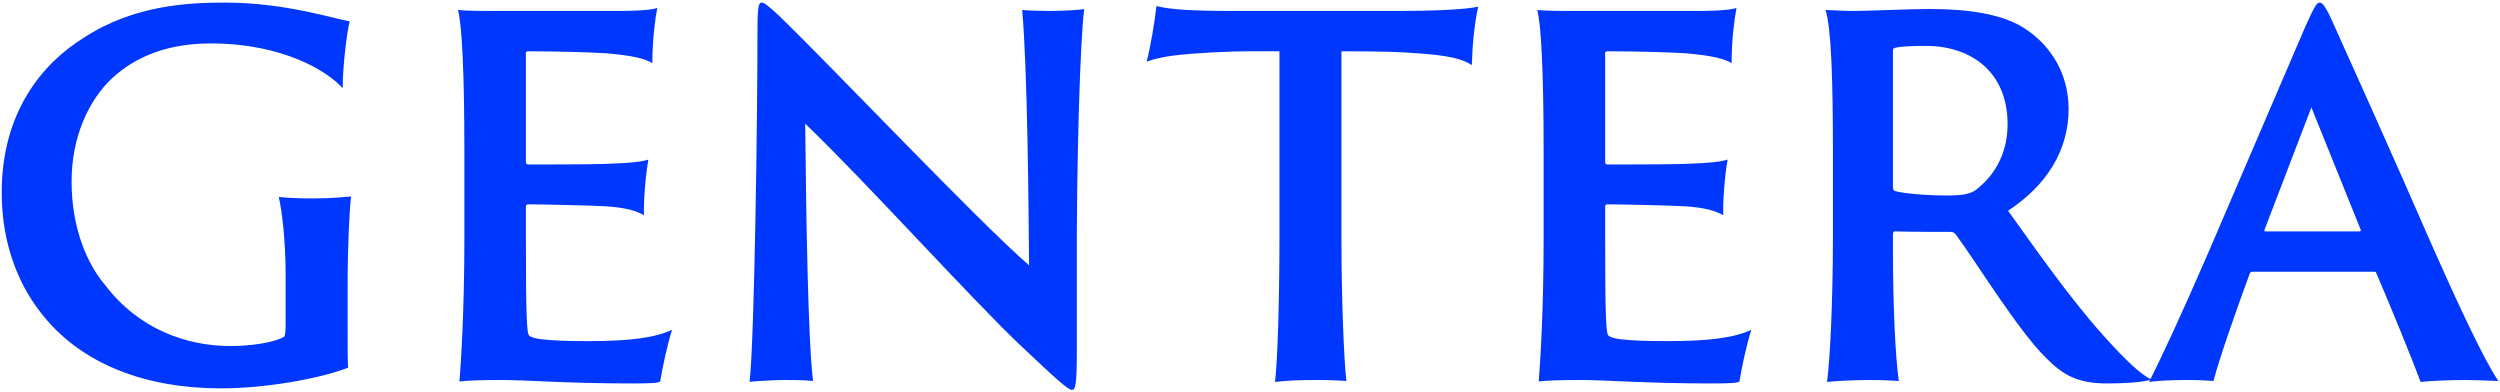 <svg xmlns="http://www.w3.org/2000/svg" fill="none" viewBox="0 0 829 130" height="130" width="829">
<path fill="#0037FF" d="M115.272 95.334V107.408C115.272 116.056 115.272 119.972 115.435 121.93C105.645 125.682 87.86 128.783 73.175 128.783C48.374 128.783 27.816 120.787 15.089 105.613C6.604 95.66 0.567 81.628 0.567 63.843C0.567 36.92 14.273 20.93 27.652 12.609C44.458 1.514 63.059 0.861 74.644 0.861C94.876 0.861 111.356 6.409 115.925 7.061C115.109 10.651 113.641 21.257 113.641 29.252C108.746 23.704 93.897 14.404 69.912 14.404C56.043 14.404 45.111 18.483 36.953 26.151C29.121 33.657 23.736 45.731 23.736 60.253C23.736 75.427 28.794 87.502 34.995 94.681C45.927 109.04 61.754 114.75 76.439 114.75C82.476 114.75 90.634 113.771 94.224 111.65C94.55 111.324 94.713 110.019 94.713 107.082V90.928C94.713 79.507 93.408 69.227 92.429 65.311C95.203 65.638 99.935 65.801 103.524 65.801C110.377 65.801 113.967 65.311 116.414 65.148C115.925 69.064 115.272 80.812 115.272 95.334ZM153.988 79.18V50.463C153.988 23.704 153.172 8.203 151.867 3.308C154.641 3.635 160.189 3.635 164.757 3.635L202.938 3.635C207.507 3.635 214.849 3.635 217.949 2.656C217.296 5.919 216.317 13.098 216.317 20.93C213.87 19.462 210.117 18.483 201.143 17.667C195.759 17.341 185.642 17.014 175.037 17.014C174.873 17.014 174.384 17.177 174.384 17.504V53.727C174.384 54.216 174.71 54.542 175.037 54.542C178.137 54.542 194.78 54.542 200.164 54.379C209.791 54.053 213.054 53.563 215.012 52.911C214.033 58.132 213.381 66.943 213.544 71.348C210.77 69.88 207.833 68.901 200.98 68.411C195.595 68.085 178.789 67.759 175.037 67.759C174.71 67.759 174.384 68.085 174.384 68.411V77.385C174.384 106.266 174.71 110.671 175.526 111.324C176.016 111.813 177.81 112.303 179.279 112.466C183.684 112.956 188.09 113.119 194.943 113.119C208.975 113.119 217.296 111.977 222.844 109.366C221.212 114.587 219.581 122.256 218.928 126.498C218.275 126.988 216.154 127.151 209.791 127.151C187.764 127.151 175.037 126.009 166.226 126.009C159.699 126.009 154.641 126.172 152.357 126.498C152.846 120.461 153.988 103.002 153.988 79.18ZM269.617 126.335C266.516 126.009 263.09 126.009 259.99 126.009C258.032 126.009 250.037 126.335 248.568 126.661C250.2 111.813 251.179 38.552 251.179 9.998C251.179 1.514 251.668 0.861 252.647 0.861C253.3 0.861 254.768 1.84 258.195 5.103C276.143 22.399 324.114 73.143 341.246 87.991C341.083 69.717 340.757 23.867 338.962 3.308C340.593 3.472 344.999 3.635 347.773 3.635C352.178 3.635 358.215 3.308 359.521 2.982C358.215 13.098 356.91 52.748 357.073 92.397C357.073 106.918 357.073 111.161 357.073 116.382C357.073 127.967 356.584 129.272 355.442 129.272C354.136 129.272 350.22 125.682 338.962 115.077C322.482 99.576 288.054 61.232 267.006 41C267.332 73.796 267.985 113.608 269.617 126.335ZM380.211 20.441C381.353 16.525 382.985 6.735 383.474 2.003C387.88 3.145 395.059 3.635 409.744 3.635L464.078 3.635C474.684 3.635 486.758 3.145 490.184 2.166C488.879 7.877 488.226 15.219 488.063 21.583C484.963 19.462 479.742 18.32 469.952 17.667C464.078 17.177 457.551 17.014 444.824 17.014V79.18C444.824 98.76 445.64 119.319 446.456 126.335C444.335 126.172 440.908 126.009 437.156 126.009C431.118 126.009 426.55 126.172 422.797 126.661C423.613 120.135 424.266 100.065 424.266 79.18V17.014C417.249 17.014 413.007 16.851 402.565 17.341C390.817 17.993 385.269 18.646 380.211 20.441ZM511.869 79.18V50.463C511.869 23.704 511.053 8.203 509.748 3.308C512.521 3.635 518.069 3.635 522.638 3.635L560.818 3.635C565.387 3.635 572.73 3.635 575.83 2.656C575.177 5.919 574.198 13.098 574.198 20.93C571.751 19.462 567.998 18.483 559.024 17.667C553.639 17.341 543.523 17.014 532.917 17.014C532.754 17.014 532.264 17.177 532.264 17.504V53.727C532.264 54.216 532.591 54.542 532.917 54.542C536.017 54.542 552.66 54.542 558.045 54.379C567.671 54.053 570.935 53.563 572.893 52.911C571.914 58.132 571.261 66.943 571.424 71.348C568.65 69.88 565.713 68.901 558.86 68.411C553.476 68.085 536.67 67.759 532.917 67.759C532.591 67.759 532.264 68.085 532.264 68.411V77.385C532.264 106.266 532.591 110.671 533.407 111.324C533.896 111.813 535.691 112.303 537.159 112.466C541.565 112.956 545.97 113.119 552.823 113.119C566.856 113.119 575.177 111.977 580.725 109.366C579.093 114.587 577.461 122.256 576.809 126.498C576.156 126.988 574.035 127.151 567.671 127.151C545.644 127.151 532.917 126.009 524.106 126.009C517.58 126.009 512.521 126.172 510.237 126.498C510.727 120.461 511.869 103.002 511.869 79.18ZM607.792 79.18V50.463C607.792 27.131 607.303 9.509 605.345 3.308C609.098 3.472 612.035 3.635 615.461 3.635C618.561 3.635 633.246 2.982 639.936 2.982C653.152 2.982 663.595 4.777 670.448 8.856C678.932 13.914 685.948 23.378 685.948 36.105C685.948 49.81 678.769 61.395 665.879 69.88C675.669 83.586 686.927 99.576 697.696 111.487C705.039 119.645 709.934 124.214 713.36 125.846C710.586 126.825 704.06 127.151 698.839 127.151C689.049 127.151 684.317 124.54 678.443 118.666C669.142 109.529 655.273 86.849 648.747 78.038C648.257 77.222 647.605 76.896 646.789 76.896C643.199 76.896 634.225 76.896 628.351 76.733C627.862 76.733 627.698 77.059 627.698 77.712V82.117C627.698 101.697 628.514 118.666 629.656 126.335C627.535 126.172 623.619 126.009 619.703 126.009C615.461 126.009 608.119 126.335 605.834 126.661C606.813 119.809 607.792 100.065 607.792 79.18ZM627.698 17.014V61.558C627.698 62.864 627.862 63.027 628.351 63.353C631.451 64.169 638.304 64.822 646.136 64.822C650.542 64.822 653.315 64.332 655.11 63.027C660.495 58.948 665.716 51.932 665.716 41.163C665.716 23.867 653.642 15.219 638.631 15.219C634.225 15.219 630.146 15.383 628.351 15.872C627.698 16.035 627.698 16.362 627.698 17.014ZM787.342 90.112H746.877C746.387 90.112 746.224 90.276 746.061 90.602C741.492 103.002 735.945 118.83 733.987 126.335C731.866 126.172 729.581 126.009 724.686 126.009C719.465 126.009 714.407 126.335 712.612 126.661C717.018 118.014 723.707 103.492 731.866 84.728L764.499 8.693C767.272 2.656 768.088 0.861 769.23 0.861C770.209 0.861 771.352 2.329 774.125 8.693C776.247 13.425 792.726 49.81 806.922 82.444C814.59 99.739 823.728 119.482 828.46 126.335C824.217 126.172 819.975 126.009 817.854 126.009C811.98 126.009 805.29 126.335 802.679 126.661C799.906 119.156 792.563 101.208 787.994 90.602C787.831 90.276 787.831 90.112 787.342 90.112ZM751.282 76.733H782.284C782.773 76.733 782.936 76.57 782.773 76.08L766.457 35.615L750.956 76.08C750.793 76.57 750.793 76.733 751.282 76.733Z"></path>
</svg>
